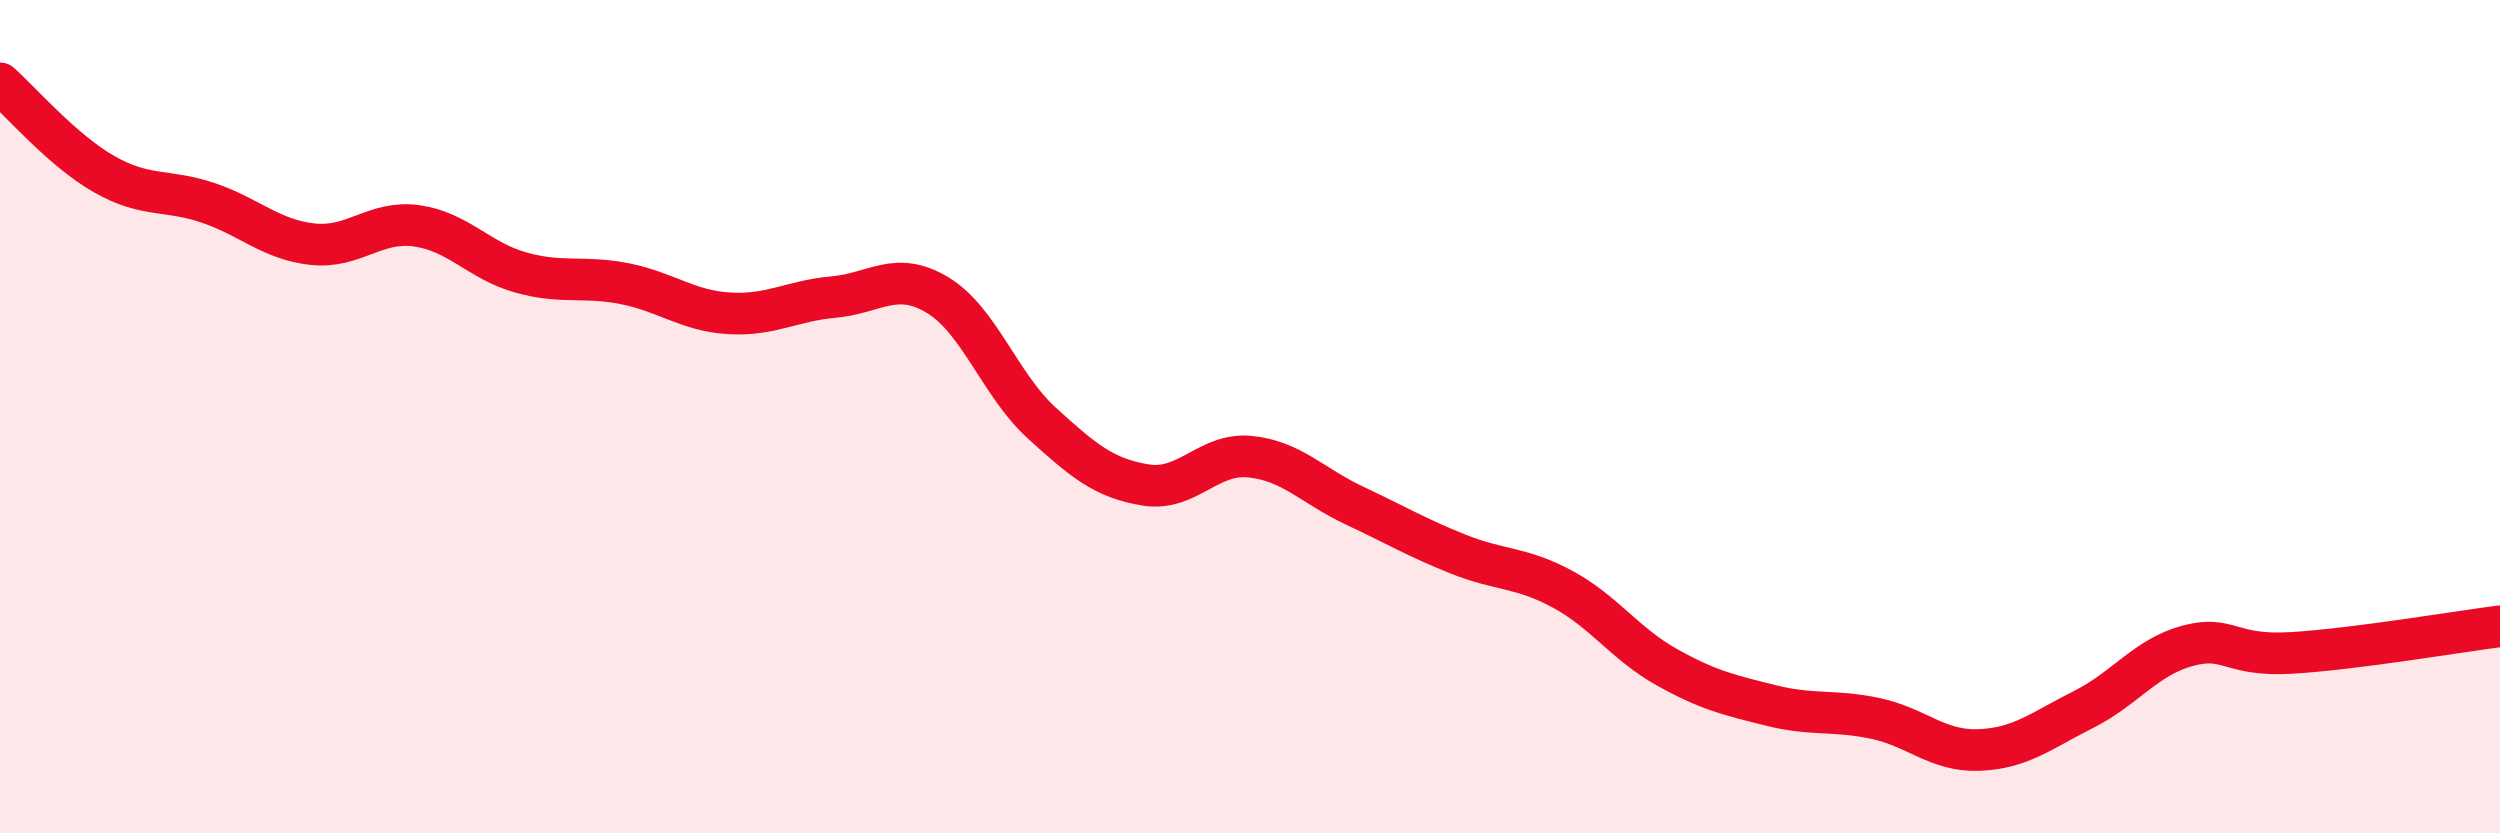 
    <svg width="60" height="20" viewBox="0 0 60 20" xmlns="http://www.w3.org/2000/svg">
      <path
        d="M 0,2 C 0.5,2.44 1.5,3.61 2.5,4.18 C 3.5,4.75 4,4.53 5,4.87 C 6,5.21 6.5,5.75 7.5,5.86 C 8.5,5.97 9,5.28 10,5.42 C 11,5.56 11.5,6.26 12.5,6.54 C 13.5,6.82 14,6.61 15,6.81 C 16,7.01 16.5,7.46 17.5,7.52 C 18.5,7.58 19,7.22 20,7.13 C 21,7.04 21.5,6.48 22.5,7.08 C 23.5,7.68 24,9.24 25,10.15 C 26,11.06 26.5,11.48 27.5,11.64 C 28.5,11.8 29,10.86 30,10.96 C 31,11.06 31.5,11.66 32.5,12.13 C 33.5,12.6 34,12.9 35,13.3 C 36,13.7 36.5,13.6 37.5,14.14 C 38.5,14.68 39,15.45 40,16.01 C 41,16.57 41.5,16.68 42.5,16.93 C 43.5,17.18 44,17.03 45,17.24 C 46,17.45 46.5,18.04 47.5,18 C 48.5,17.96 49,17.53 50,17.03 C 51,16.53 51.5,15.77 52.5,15.5 C 53.5,15.23 53.5,15.76 55,15.67 C 56.5,15.58 59,15.16 60,15.03L60 20L0 20Z"
        fill="#EB0A25"
        opacity="0.1"
        stroke-linecap="round"
        stroke-linejoin="round"
      />
      <path
        d="M 0,2 C 0.5,2.44 1.5,3.61 2.5,4.18 C 3.5,4.75 4,4.53 5,4.87 C 6,5.21 6.5,5.75 7.5,5.86 C 8.5,5.97 9,5.28 10,5.42 C 11,5.56 11.5,6.26 12.5,6.54 C 13.5,6.82 14,6.61 15,6.81 C 16,7.01 16.5,7.46 17.5,7.52 C 18.5,7.58 19,7.22 20,7.13 C 21,7.04 21.5,6.48 22.5,7.08 C 23.5,7.68 24,9.24 25,10.15 C 26,11.06 26.5,11.48 27.5,11.64 C 28.5,11.8 29,10.86 30,10.96 C 31,11.06 31.5,11.66 32.5,12.13 C 33.5,12.6 34,12.9 35,13.3 C 36,13.7 36.5,13.6 37.5,14.14 C 38.5,14.68 39,15.45 40,16.01 C 41,16.57 41.5,16.68 42.5,16.93 C 43.5,17.18 44,17.03 45,17.24 C 46,17.45 46.5,18.04 47.5,18 C 48.5,17.96 49,17.53 50,17.03 C 51,16.53 51.5,15.77 52.5,15.5 C 53.5,15.23 53.5,15.76 55,15.67 C 56.5,15.58 59,15.16 60,15.03"
        stroke="#EB0A25"
        stroke-width="1"
        fill="none"
        stroke-linecap="round"
        stroke-linejoin="round"
      />
    </svg>
  